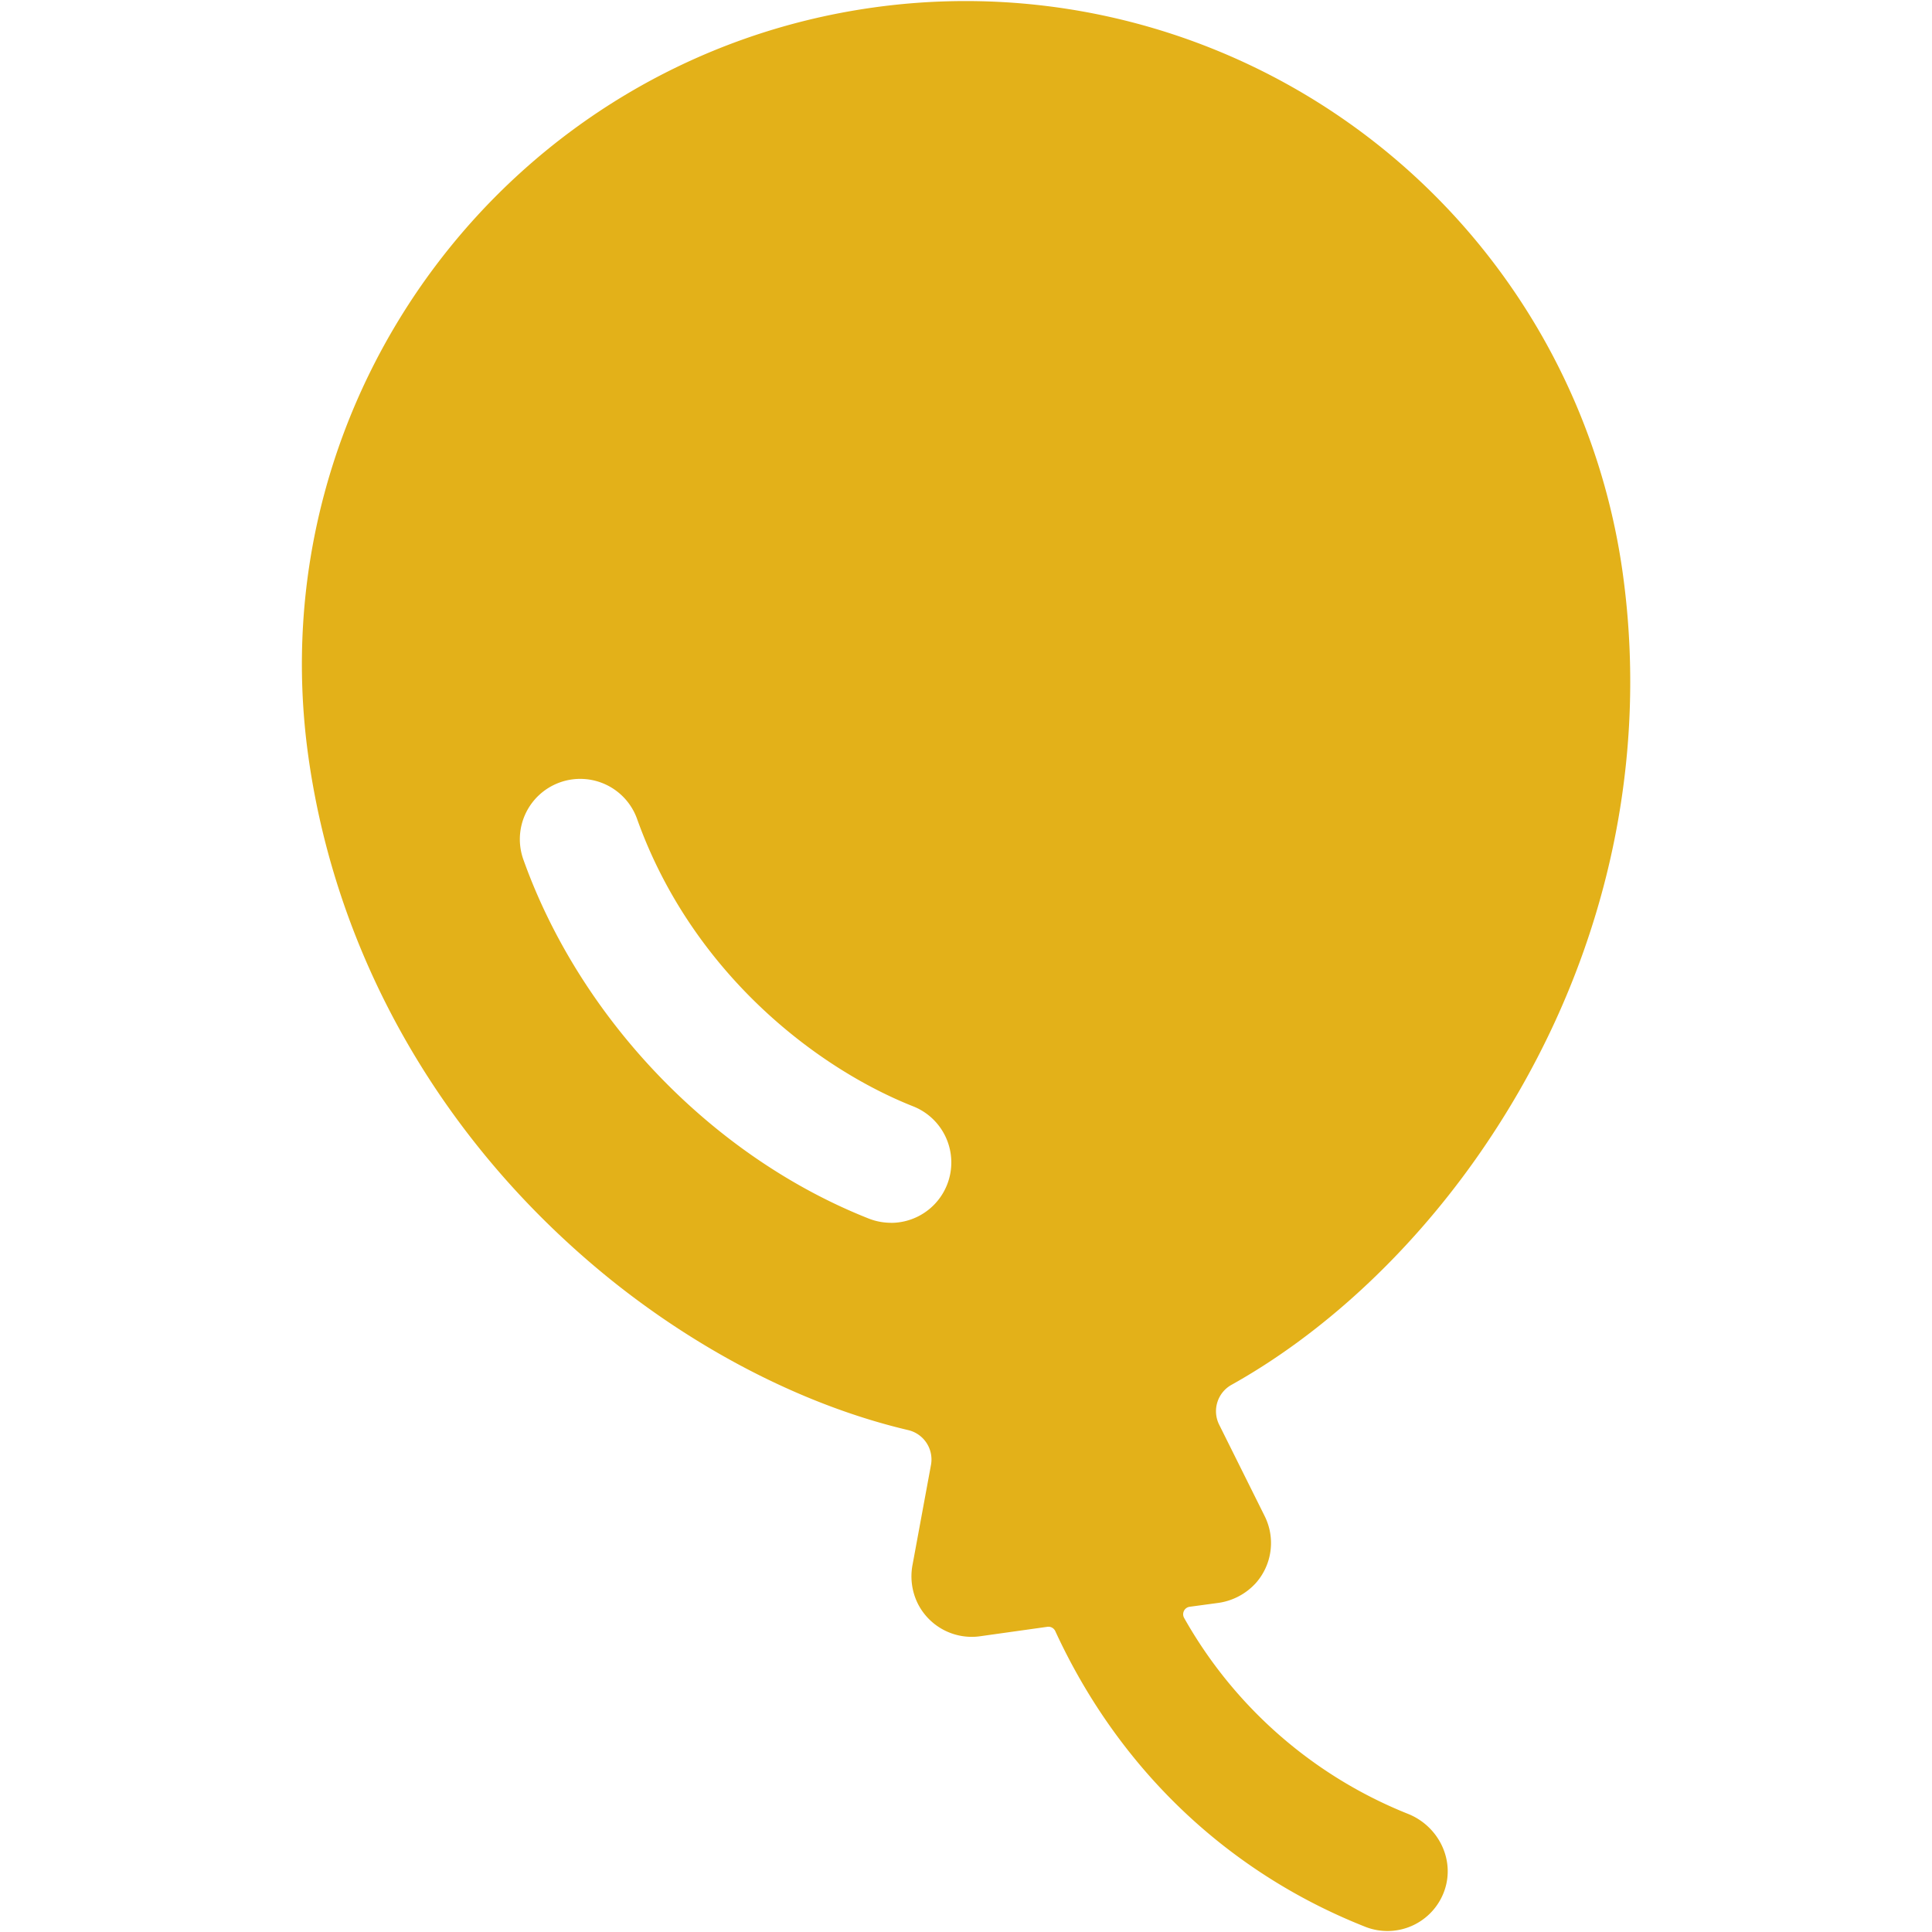 <svg xmlns="http://www.w3.org/2000/svg" fill="#e3b119" class="ionicon" viewBox="0 0 512 512"><path d="M391 307.27c32.75-46.35 46.59-101.63 39-155.68A175.82 175.82 0 00231.38 2c-96 13.49-163.14 102.58-149.65 198.58 7.57 53.89 36.12 103.16 80.37 138.74 24.58 19.68 52.31 33.5 78.62 39.68a8 8 0 016 9.22l-4.87 26.38a16.29 16.29 0 001.48 10.57 16 16 0 0014.2 8.61 15.21 15.21 0 002.23-.16l17.81-2.5a2 2 0 012.09 1.14c16.72 36.31 45.46 63.85 82.15 78.36a16 16 0 0021-9.65c2.83-8.18-1.64-17.07-9.68-20.28a118.57 118.57 0 01-59.3-51.88 2 2 0 011.45-3l7.4-1a16.54 16.54 0 0010.08-5.23 16 16 0 002.39-17.8l-12.06-24.23a8 8 0 013.26-10.55c23.59-13.17 46.45-34 64.65-59.73zm-154.9 16.78a16 16 0 01-5.88-1.12c-41.26-16.32-76.3-52.7-91.45-94.94a16 16 0 1130.12-10.8c14.5 40.44 47.27 65.77 73.1 76a16 16 0 01-5.89 30.88z"/></svg>